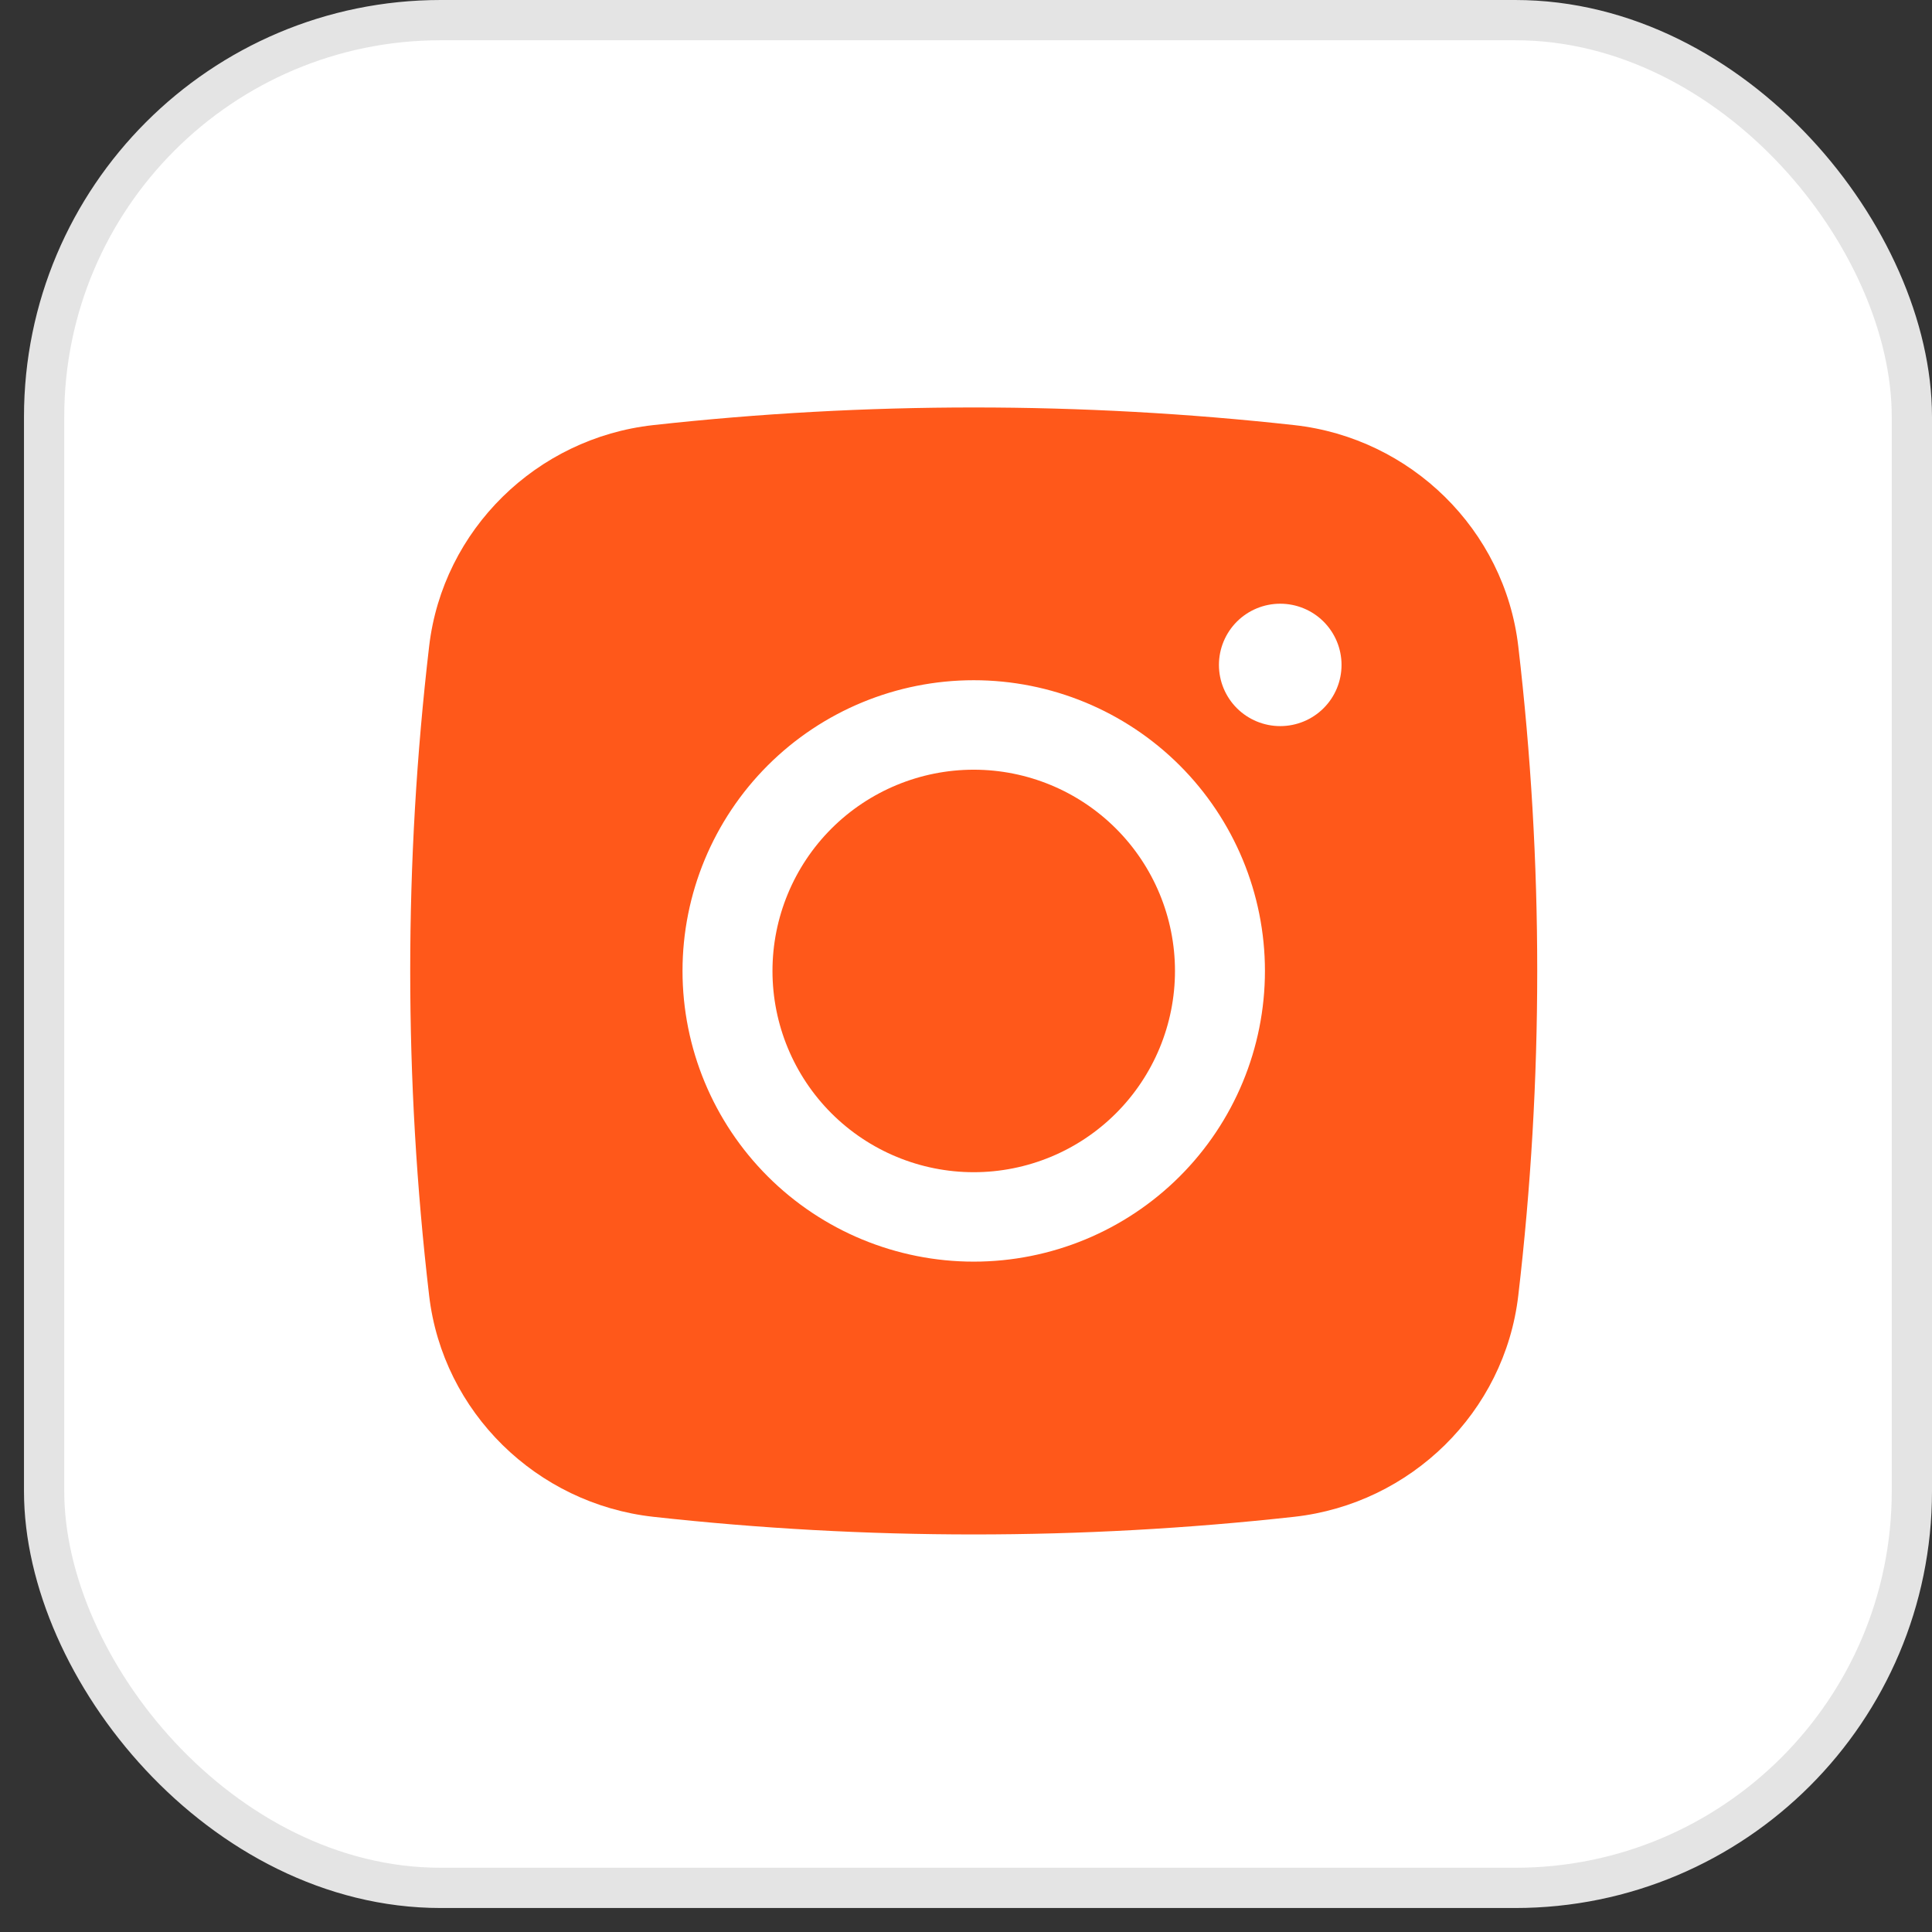 <?xml version="1.0" encoding="UTF-8"?> <svg xmlns="http://www.w3.org/2000/svg" width="48" height="48" viewBox="0 0 48 48" fill="none"><rect x="0" y="0" width="48" height="48" fill="#333333" stroke="none"/><rect x="1.096" y="0.5" width="46.404" height="46.404" rx="9.855" fill="white" stroke="#E4E4E4"></rect><path d="M24.192 19.123C22.866 19.123 21.594 19.65 20.656 20.587C19.719 21.525 19.192 22.797 19.192 24.123C19.192 25.449 19.719 26.721 20.656 27.659C21.594 28.596 22.866 29.123 24.192 29.123C25.518 29.123 26.79 28.596 27.727 27.659C28.665 26.721 29.192 25.449 29.192 24.123C29.192 22.797 28.665 21.525 27.727 20.587C26.79 19.65 25.518 19.123 24.192 19.123Z" fill="#FF581A"></path><path fill-rule="evenodd" clip-rule="evenodd" d="M16.226 10.562C21.52 9.977 26.863 9.977 32.158 10.562C35.05 10.884 37.382 13.158 37.721 16.056C38.349 21.415 38.349 26.829 37.721 32.189C37.382 35.087 35.05 37.36 32.159 37.684C26.864 38.269 21.521 38.269 16.226 37.684C13.334 37.36 11.002 35.087 10.662 32.19C10.035 26.83 10.035 21.416 10.662 16.056C11.002 13.158 13.334 10.884 16.226 10.562ZM31.807 14.999C31.403 14.999 31.016 15.159 30.73 15.444C30.445 15.73 30.284 16.116 30.284 16.52C30.284 16.923 30.445 17.31 30.73 17.595C31.016 17.88 31.403 18.04 31.807 18.04C32.211 18.04 32.599 17.88 32.884 17.595C33.17 17.31 33.33 16.923 33.33 16.52C33.33 16.116 33.17 15.73 32.884 15.444C32.599 15.159 32.211 14.999 31.807 14.999ZM16.957 24.122C16.957 22.207 17.72 20.37 19.076 19.015C20.433 17.661 22.273 16.9 24.192 16.9C26.111 16.9 27.951 17.661 29.308 19.015C30.664 20.37 31.427 22.207 31.427 24.122C31.427 26.038 30.664 27.875 29.308 29.229C27.951 30.584 26.111 31.345 24.192 31.345C22.273 31.345 20.433 30.584 19.076 29.229C17.72 27.875 16.957 26.038 16.957 24.122Z" fill="#FF581A"></path></svg> 